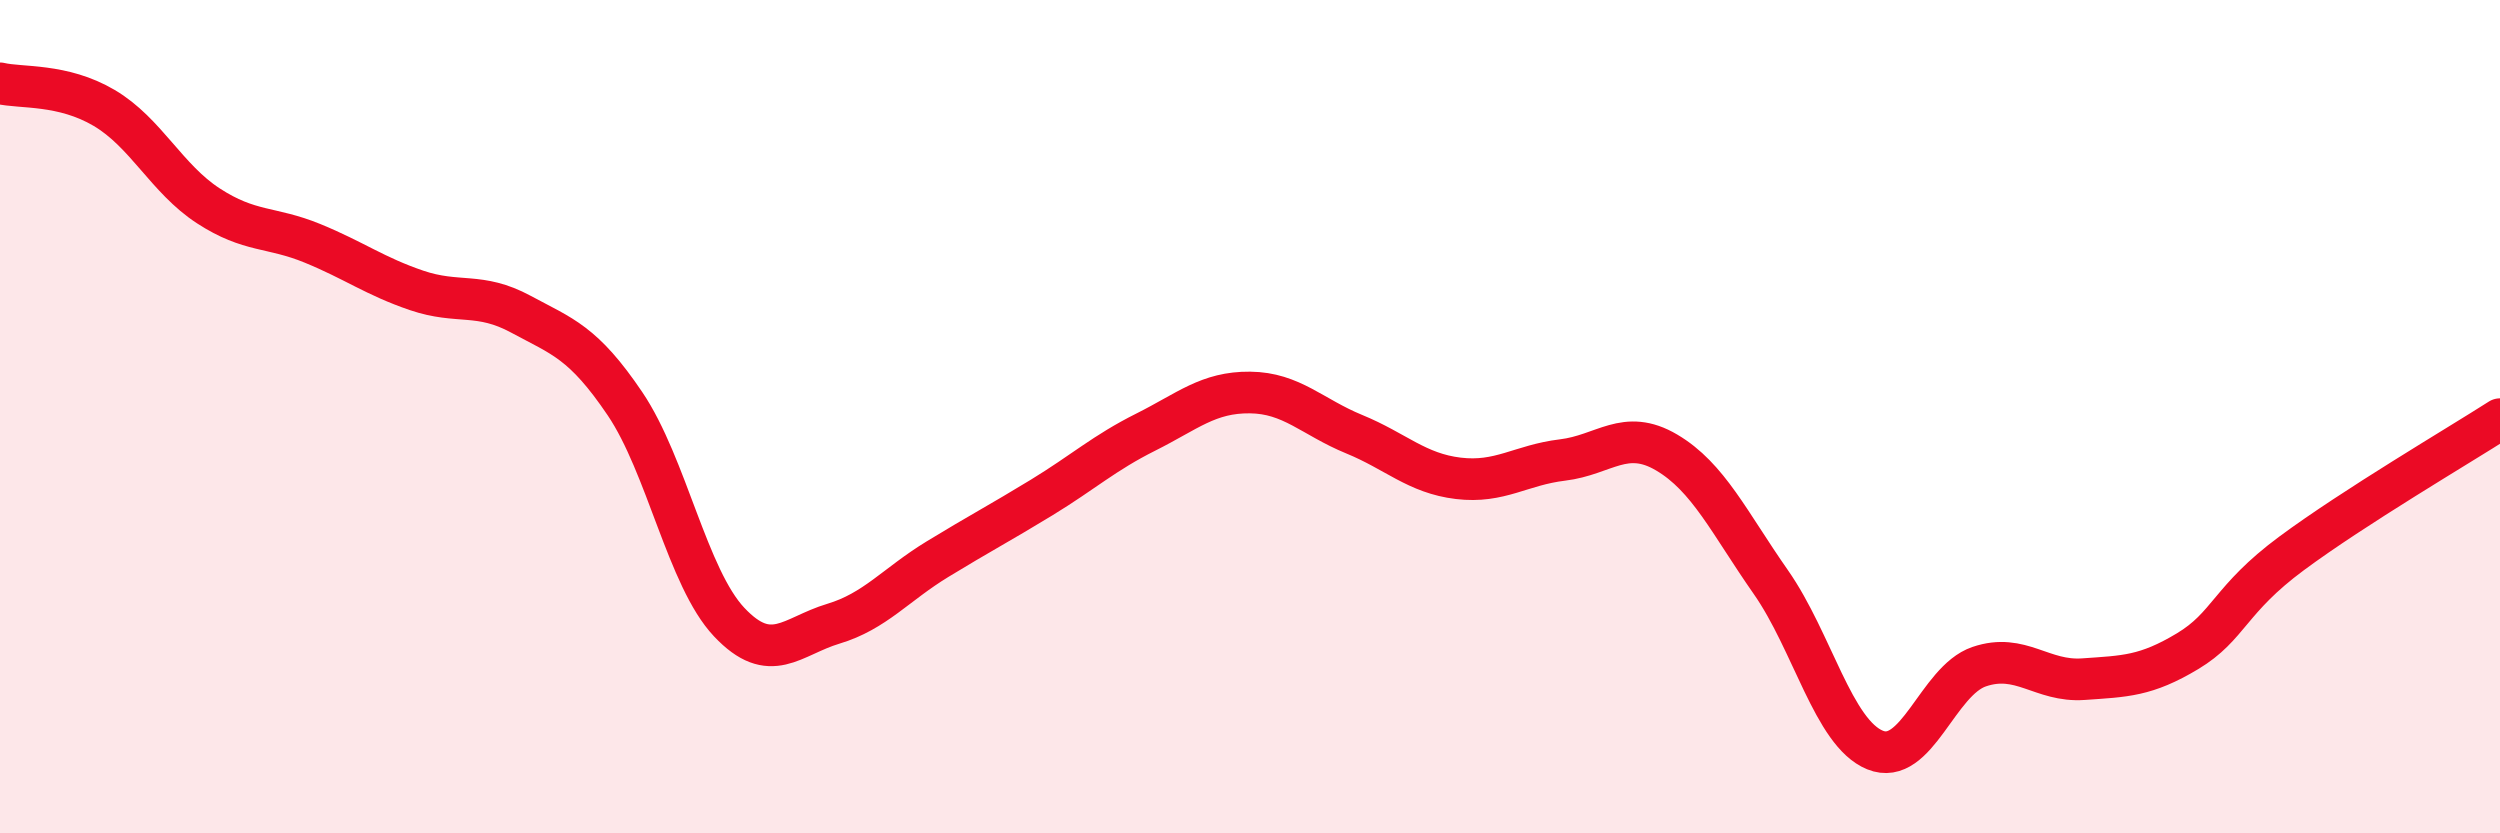 
    <svg width="60" height="20" viewBox="0 0 60 20" xmlns="http://www.w3.org/2000/svg">
      <path
        d="M 0,2 C 0.5,2.12 1.5,2 2.5,2.59 C 3.5,3.18 4,4.29 5,4.94 C 6,5.59 6.5,5.43 7.5,5.84 C 8.5,6.25 9,6.63 10,6.97 C 11,7.31 11.5,7 12.5,7.54 C 13.5,8.08 14,8.21 15,9.69 C 16,11.17 16.5,13.87 17.5,14.93 C 18.5,15.99 19,15.27 20,14.97 C 21,14.67 21.5,14.03 22.5,13.42 C 23.5,12.81 24,12.55 25,11.94 C 26,11.33 26.5,10.87 27.5,10.37 C 28.5,9.87 29,9.41 30,9.42 C 31,9.43 31.5,10.01 32.5,10.42 C 33.5,10.83 34,11.36 35,11.48 C 36,11.6 36.5,11.16 37.5,11.04 C 38.5,10.92 39,10.27 40,10.86 C 41,11.45 41.5,12.54 42.5,13.97 C 43.5,15.4 44,17.59 45,18 C 46,18.41 46.5,16.34 47.5,16 C 48.5,15.66 49,16.37 50,16.3 C 51,16.23 51.5,16.23 52.5,15.63 C 53.5,15.03 53.5,14.39 55,13.28 C 56.5,12.17 59,10.7 60,10.06L60 20L0 20Z"
        fill="#EB0A25"
        opacity="0.1"
        stroke-linecap="round"
        stroke-linejoin="round"
      />
      <path
        d="M 0,2 C 0.5,2.12 1.5,2 2.5,2.59 C 3.5,3.18 4,4.29 5,4.94 C 6,5.59 6.5,5.43 7.5,5.84 C 8.5,6.25 9,6.63 10,6.97 C 11,7.31 11.5,7 12.5,7.54 C 13.5,8.08 14,8.21 15,9.69 C 16,11.17 16.5,13.87 17.5,14.93 C 18.5,15.99 19,15.27 20,14.97 C 21,14.67 21.5,14.03 22.5,13.42 C 23.5,12.81 24,12.55 25,11.94 C 26,11.33 26.5,10.87 27.5,10.37 C 28.5,9.87 29,9.41 30,9.42 C 31,9.43 31.5,10.01 32.5,10.42 C 33.5,10.83 34,11.36 35,11.48 C 36,11.6 36.5,11.16 37.5,11.04 C 38.5,10.92 39,10.27 40,10.86 C 41,11.45 41.5,12.54 42.5,13.97 C 43.5,15.4 44,17.59 45,18 C 46,18.41 46.5,16.34 47.5,16 C 48.5,15.66 49,16.37 50,16.3 C 51,16.23 51.5,16.23 52.5,15.63 C 53.5,15.03 53.5,14.39 55,13.28 C 56.5,12.17 59,10.7 60,10.06"
        stroke="#EB0A25"
        stroke-width="1"
        fill="none"
        stroke-linecap="round"
        stroke-linejoin="round"
      />
    </svg>
  
